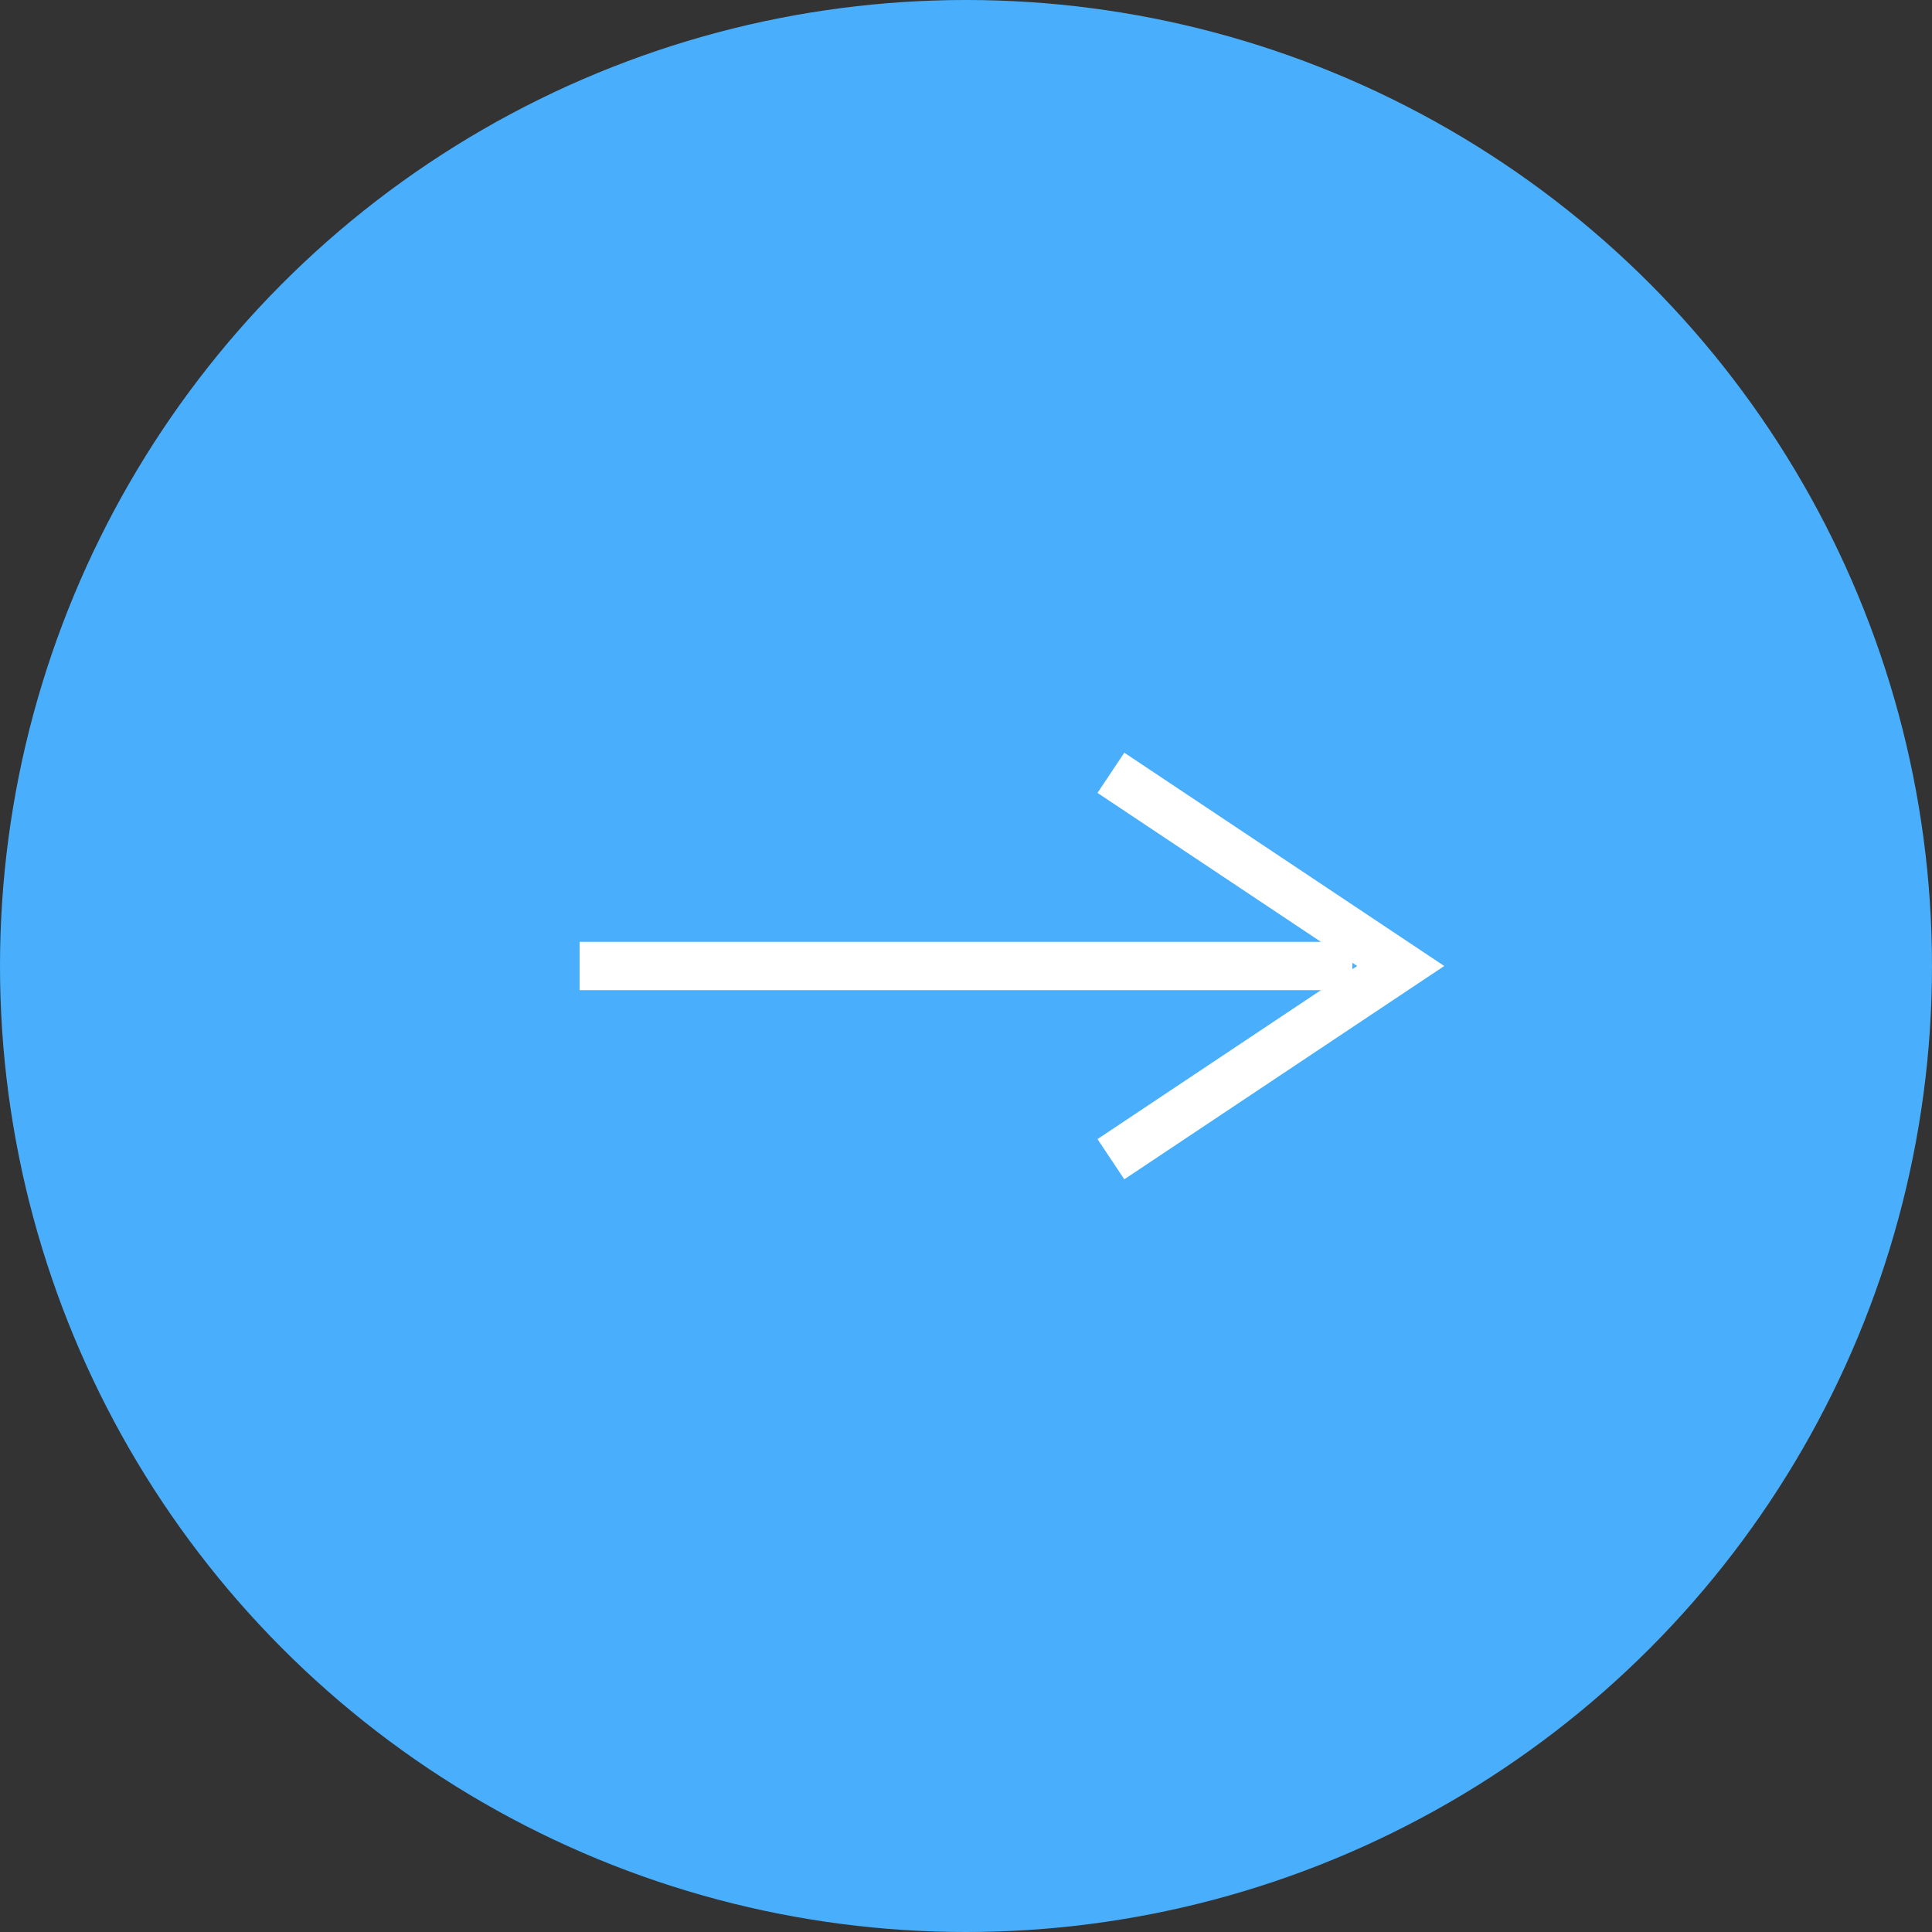 <svg xmlns="http://www.w3.org/2000/svg" width="40" height="40" viewBox="0 0 40 40">
  <rect x="0" y="0" width="40" height="40" fill="#333333" stroke="none"/>
  <g id="Group_13795" data-name="Group 13795" transform="translate(-1504 -1661)" style="isolation: isolate">
    <circle id="Ellipse_380" data-name="Ellipse 380" cx="20" cy="20" r="20" transform="translate(1504 1661)" fill="#49affc" style="mix-blend-mode: multiply;isolation: isolate"/>
    <g id="flowKitConnector" transform="translate(1515 1675)">
      <path id="line" d="M1560.5,1701.5h16" transform="translate(-1559.5 -1695.5)" fill="none" stroke="#fff" stroke-width="1"/>
      <path id="leftEdge" transform="translate(0 6)" fill="none" stroke="#fff" stroke-width="1"/>
      <path id="rightEdge" d="M-11.25-7.5h0l6,4-6,4" transform="translate(23.25 9.5)" fill="none" stroke="#fff" stroke-width="1"/>
    </g>
  </g>
</svg>
